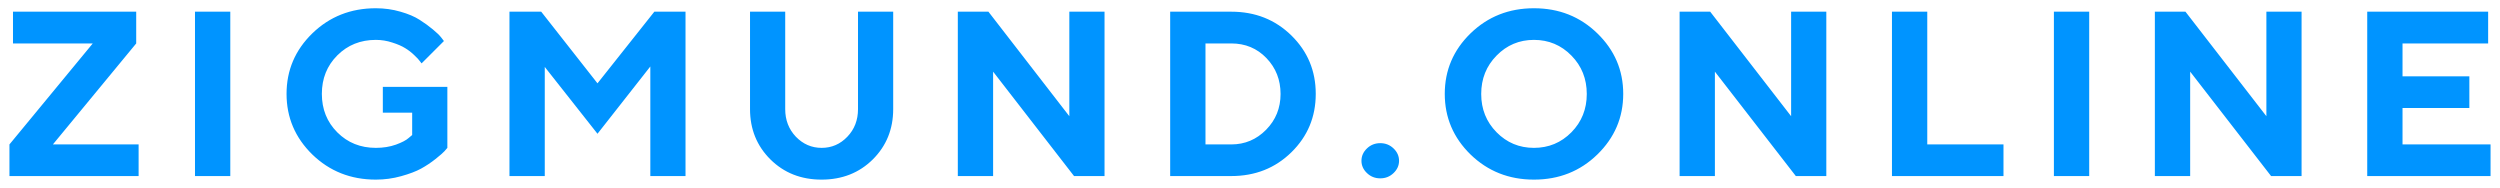 <?xml version="1.0" encoding="UTF-8"?> <svg xmlns="http://www.w3.org/2000/svg" width="213" height="16" viewBox="0 0 213 16" fill="none"> <path d="M7.904 3.701H1.107V0.996H11.605V3.701L4.506 12.305H11.81V15H0.805V12.305L7.904 3.701ZM16.613 15V0.996H19.621V15H16.613ZM32.617 7.402H38.115V12.598C38.063 12.663 37.978 12.76 37.861 12.891C37.751 13.014 37.5 13.232 37.109 13.545C36.725 13.851 36.315 14.124 35.879 14.365C35.449 14.6 34.883 14.815 34.18 15.01C33.483 15.205 32.764 15.303 32.022 15.303C29.886 15.303 28.083 14.59 26.611 13.164C25.146 11.732 24.414 10.01 24.414 7.998C24.414 5.986 25.146 4.268 26.611 2.842C28.083 1.416 29.886 0.703 32.022 0.703C32.757 0.703 33.457 0.801 34.121 0.996C34.785 1.185 35.329 1.416 35.752 1.689C36.182 1.963 36.559 2.236 36.885 2.51C37.217 2.783 37.454 3.014 37.598 3.203L37.822 3.496L35.918 5.4C35.879 5.348 35.824 5.277 35.752 5.186C35.687 5.088 35.534 4.925 35.293 4.697C35.059 4.469 34.801 4.271 34.522 4.102C34.242 3.926 33.874 3.766 33.418 3.623C32.962 3.473 32.497 3.398 32.022 3.398C30.713 3.398 29.619 3.838 28.74 4.717C27.861 5.596 27.422 6.689 27.422 7.998C27.422 9.307 27.861 10.4 28.74 11.279C29.619 12.158 30.713 12.598 32.022 12.598C32.647 12.598 33.216 12.507 33.73 12.324C34.245 12.135 34.606 11.947 34.815 11.758L35.117 11.504V9.6H32.617V7.402ZM50.906 7.1L55.75 0.996H58.406V15H55.408V5.664L50.906 11.396L46.414 5.703V15H43.406V0.996H46.111L50.906 7.1ZM67.809 11.65C68.421 12.282 69.153 12.598 70.006 12.598C70.859 12.598 71.588 12.282 72.193 11.65C72.799 11.019 73.102 10.234 73.102 9.297V0.996H76.1V9.297C76.1 11.003 75.52 12.432 74.361 13.584C73.203 14.73 71.747 15.303 69.996 15.303C68.251 15.303 66.799 14.73 65.641 13.584C64.482 12.432 63.902 11.003 63.902 9.297V0.996H66.9V9.297C66.9 10.228 67.203 11.012 67.809 11.65ZM91.107 0.996H94.106V15H91.508L84.613 6.104V15H81.606V0.996H84.213L91.107 9.902V0.996ZM99.699 0.996H104.904C106.942 0.996 108.651 1.673 110.031 3.027C111.411 4.382 112.102 6.038 112.102 7.998C112.102 9.958 111.411 11.615 110.031 12.969C108.651 14.323 106.942 15 104.904 15H99.699V0.996ZM104.904 3.701H102.707V12.305H104.904C106.063 12.305 107.053 11.888 107.873 11.055C108.693 10.221 109.104 9.206 109.104 8.008C109.104 6.803 108.703 5.785 107.902 4.951C107.102 4.118 106.102 3.701 104.904 3.701ZM116.465 14.746C116.152 14.447 115.996 14.098 115.996 13.701C115.996 13.297 116.152 12.946 116.465 12.646C116.777 12.347 117.155 12.197 117.598 12.197C118.04 12.197 118.418 12.347 118.73 12.646C119.043 12.946 119.199 13.297 119.199 13.701C119.199 14.098 119.043 14.447 118.73 14.746C118.418 15.046 118.04 15.195 117.598 15.195C117.155 15.195 116.777 15.046 116.465 14.746ZM127.508 4.736C126.635 5.622 126.199 6.712 126.199 8.008C126.199 9.297 126.635 10.384 127.508 11.27C128.38 12.155 129.441 12.598 130.691 12.598C131.948 12.598 133.012 12.155 133.885 11.27C134.757 10.384 135.193 9.297 135.193 8.008C135.193 6.712 134.757 5.622 133.885 4.736C133.012 3.844 131.948 3.398 130.691 3.398C129.441 3.398 128.38 3.844 127.508 4.736ZM125.291 13.164C123.826 11.732 123.094 10.01 123.094 7.998C123.094 5.986 123.826 4.268 125.291 2.842C126.762 1.416 128.562 0.703 130.691 0.703C132.827 0.703 134.627 1.416 136.092 2.842C137.563 4.268 138.299 5.986 138.299 7.998C138.299 10.01 137.563 11.732 136.092 13.164C134.627 14.59 132.827 15.303 130.691 15.303C128.562 15.303 126.762 14.59 125.291 13.164ZM152.604 0.996H155.602V15H153.004L146.109 6.104V15H143.102V0.996H145.709L152.604 9.902V0.996ZM170.697 15H161.195V0.996H164.203V12.305H170.697V15ZM174.992 15V0.996H178V15H174.992ZM193.096 0.996H196.094V15H193.496L186.602 6.104V15H183.594V0.996H186.201L193.096 9.902V0.996ZM204.695 12.305H212.195V15H201.688V0.996H211.99V3.701H204.695V6.504H210.389V9.199H204.695V12.305Z" fill="#0094FF"></path> </svg> 